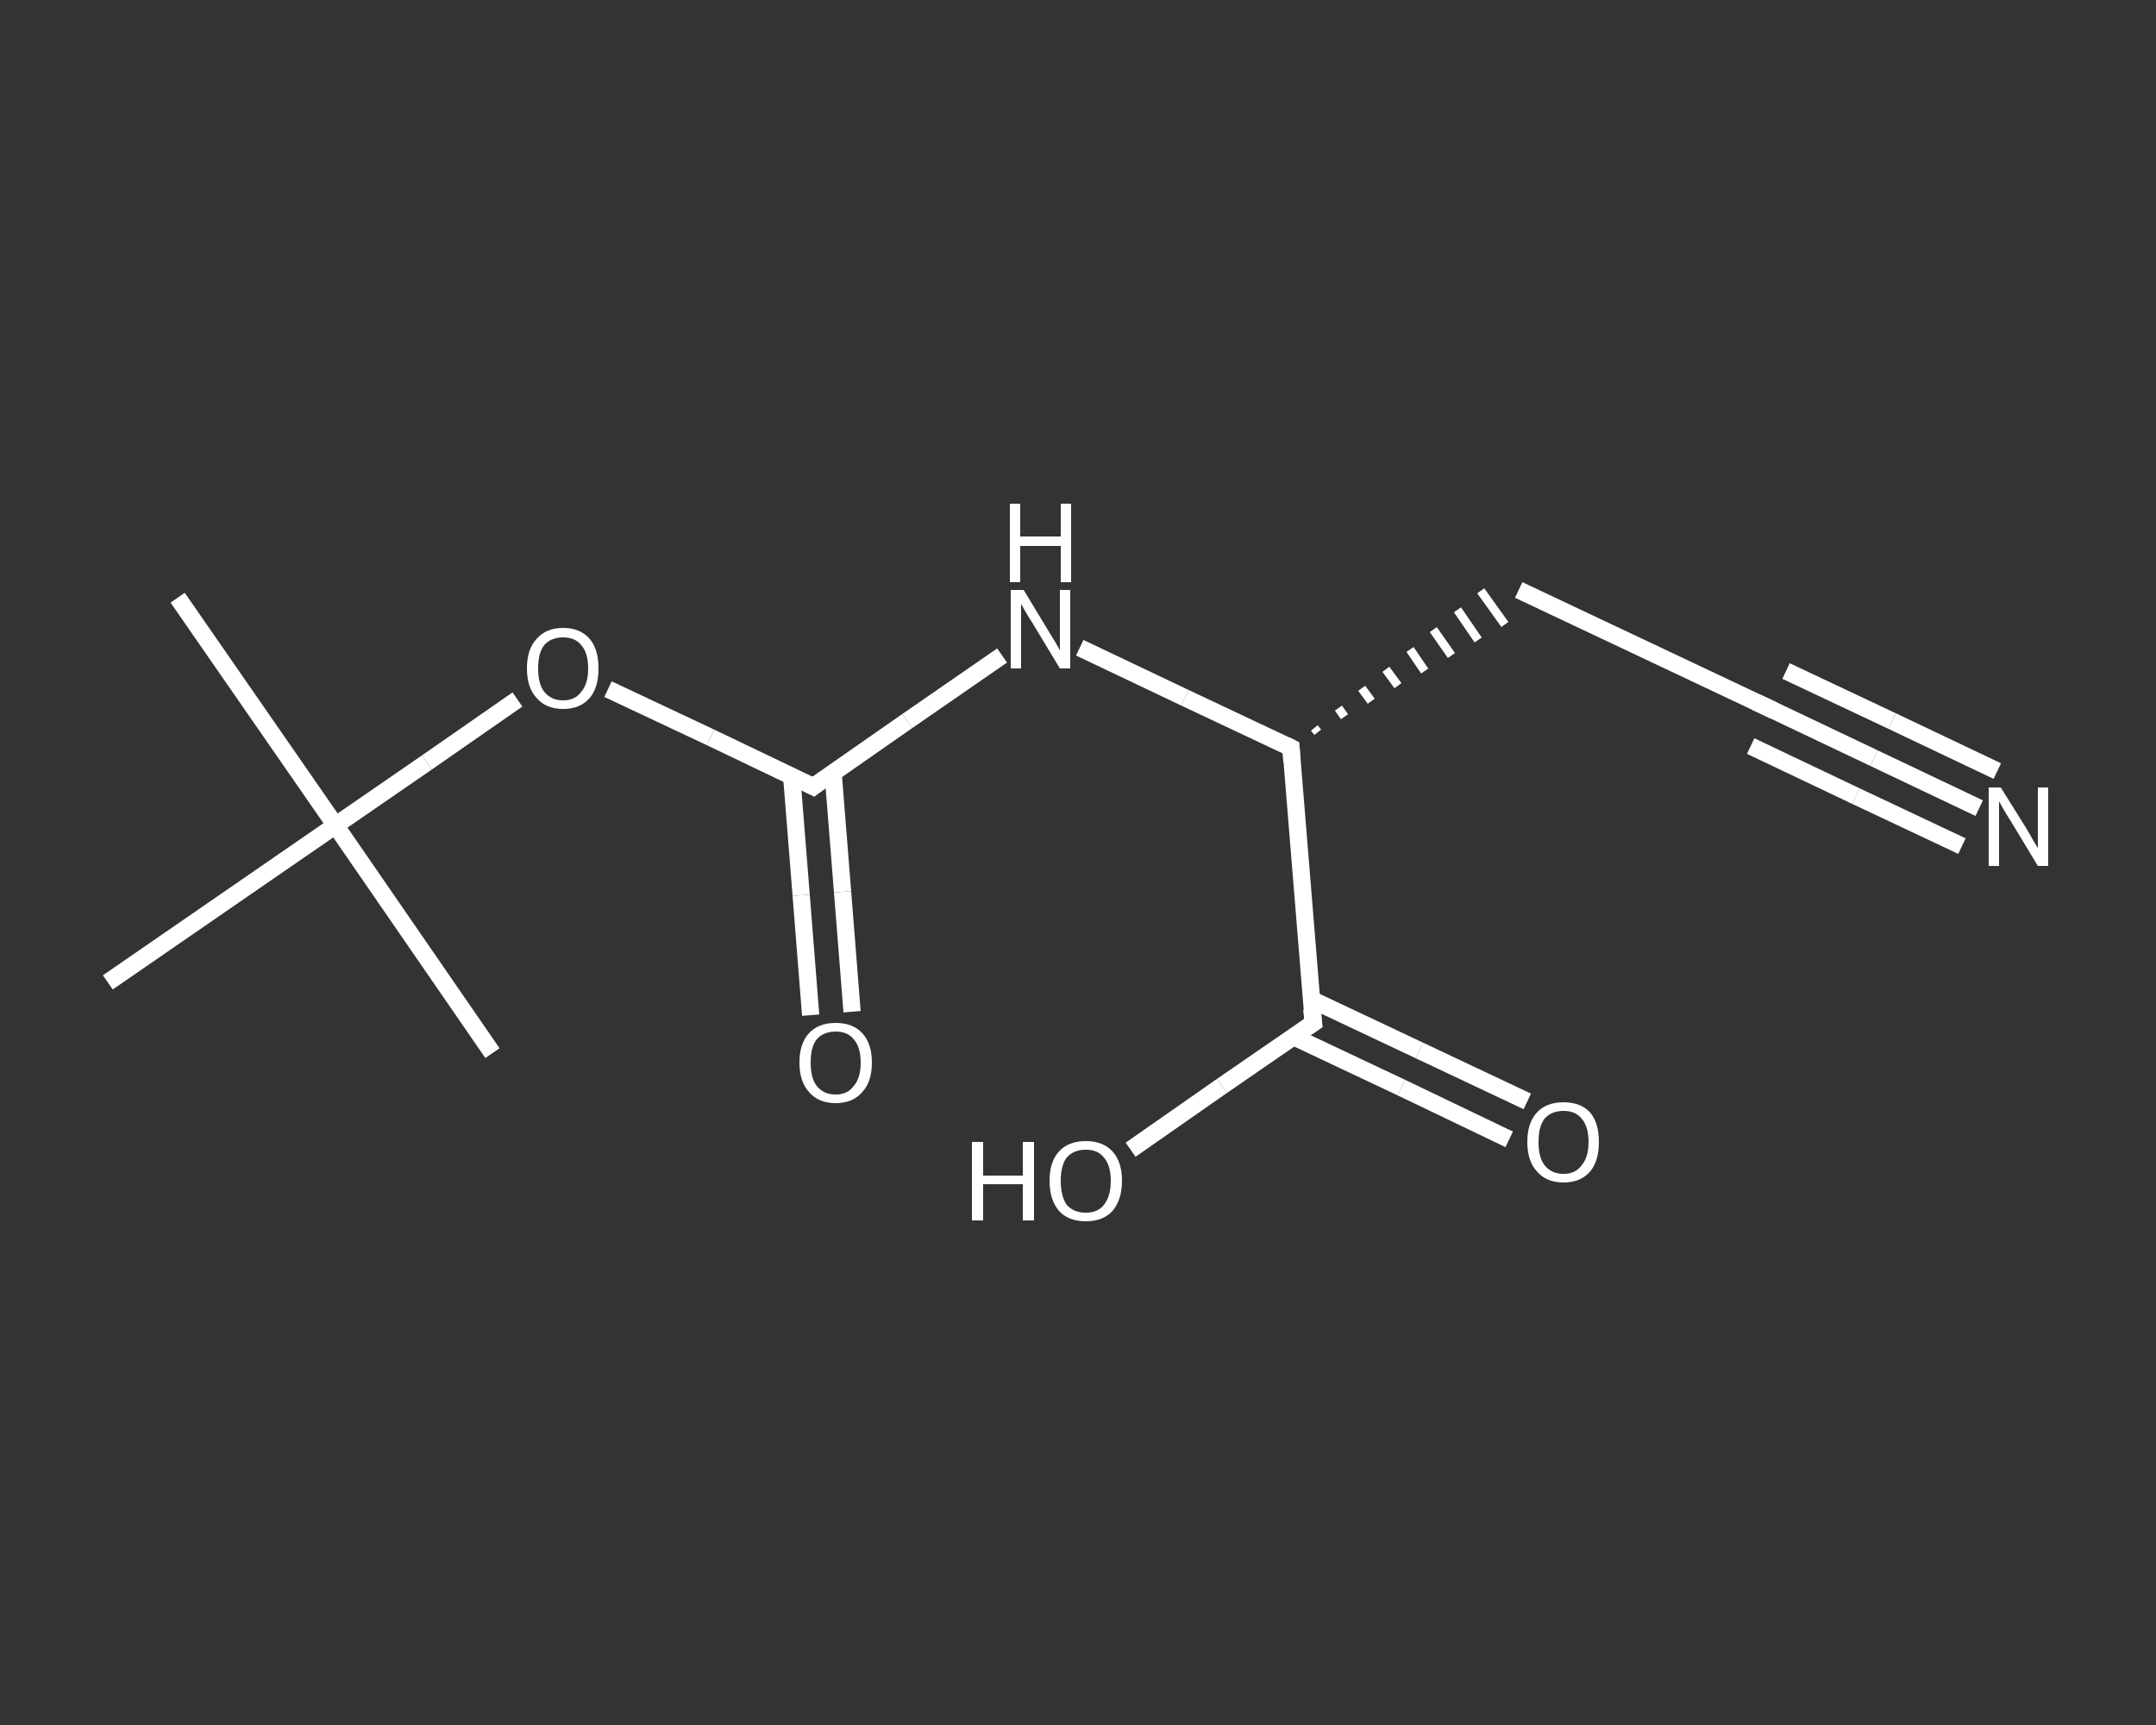 <?xml version='1.0' encoding='iso-8859-1'?>
<svg version='1.1' baseProfile='full'
              xmlns='http://www.w3.org/2000/svg'
                      xmlns:rdkit='http://www.rdkit.org/xml'
                      xmlns:xlink='http://www.w3.org/1999/xlink'
                  xml:space='preserve'
width='250px' height='200px' viewBox='0 0 250 200'>
<rect x="0" y="0" width="250" height="200" fill="#333333" stroke="none"/>
<!-- END OF HEADER -->
<rect style='opacity:1.0;fill:transparent;stroke:none' width='250.0' height='200.0' x='0.0' y='0.0'> </rect>
<path class='bond-0 atom-0 atom-1' d='M 20.6,69.3 L 38.9,95.7' style='fill:none;fill-rule:evenodd;stroke:#FFFFFF;stroke-width:2.0px;stroke-linecap:butt;stroke-linejoin:miter;stroke-opacity:1' />
<path class='bond-1 atom-1 atom-2' d='M 38.9,95.7 L 57.1,122.1' style='fill:none;fill-rule:evenodd;stroke:#FFFFFF;stroke-width:2.0px;stroke-linecap:butt;stroke-linejoin:miter;stroke-opacity:1' />
<path class='bond-2 atom-1 atom-3' d='M 38.9,95.7 L 12.5,113.9' style='fill:none;fill-rule:evenodd;stroke:#FFFFFF;stroke-width:2.0px;stroke-linecap:butt;stroke-linejoin:miter;stroke-opacity:1' />
<path class='bond-3 atom-1 atom-4' d='M 38.9,95.7 L 49.5,88.4' style='fill:none;fill-rule:evenodd;stroke:#FFFFFF;stroke-width:2.0px;stroke-linecap:butt;stroke-linejoin:miter;stroke-opacity:1' />
<path class='bond-3 atom-1 atom-4' d='M 49.5,88.4 L 60.0,81.1' style='fill:none;fill-rule:evenodd;stroke:#FFFFFF;stroke-width:2.0px;stroke-linecap:butt;stroke-linejoin:miter;stroke-opacity:1' />
<path class='bond-4 atom-4 atom-5' d='M 70.5,79.9 L 82.4,85.5' style='fill:none;fill-rule:evenodd;stroke:#FFFFFF;stroke-width:2.0px;stroke-linecap:butt;stroke-linejoin:miter;stroke-opacity:1' />
<path class='bond-4 atom-4 atom-5' d='M 82.4,85.5 L 94.3,91.2' style='fill:none;fill-rule:evenodd;stroke:#FFFFFF;stroke-width:2.0px;stroke-linecap:butt;stroke-linejoin:miter;stroke-opacity:1' />
<path class='bond-5 atom-5 atom-6' d='M 91.8,90.0 L 92.9,103.8' style='fill:none;fill-rule:evenodd;stroke:#FFFFFF;stroke-width:2.0px;stroke-linecap:butt;stroke-linejoin:miter;stroke-opacity:1' />
<path class='bond-5 atom-5 atom-6' d='M 92.9,103.8 L 94.0,117.7' style='fill:none;fill-rule:evenodd;stroke:#FFFFFF;stroke-width:2.0px;stroke-linecap:butt;stroke-linejoin:miter;stroke-opacity:1' />
<path class='bond-5 atom-5 atom-6' d='M 96.6,89.6 L 97.7,103.4' style='fill:none;fill-rule:evenodd;stroke:#FFFFFF;stroke-width:2.0px;stroke-linecap:butt;stroke-linejoin:miter;stroke-opacity:1' />
<path class='bond-5 atom-5 atom-6' d='M 97.7,103.4 L 98.8,117.3' style='fill:none;fill-rule:evenodd;stroke:#FFFFFF;stroke-width:2.0px;stroke-linecap:butt;stroke-linejoin:miter;stroke-opacity:1' />
<path class='bond-6 atom-5 atom-7' d='M 94.3,91.2 L 105.2,83.6' style='fill:none;fill-rule:evenodd;stroke:#FFFFFF;stroke-width:2.0px;stroke-linecap:butt;stroke-linejoin:miter;stroke-opacity:1' />
<path class='bond-6 atom-5 atom-7' d='M 105.2,83.6 L 116.2,76.0' style='fill:none;fill-rule:evenodd;stroke:#FFFFFF;stroke-width:2.0px;stroke-linecap:butt;stroke-linejoin:miter;stroke-opacity:1' />
<path class='bond-7 atom-7 atom-8' d='M 125.2,75.1 L 137.4,80.9' style='fill:none;fill-rule:evenodd;stroke:#FFFFFF;stroke-width:2.0px;stroke-linecap:butt;stroke-linejoin:miter;stroke-opacity:1' />
<path class='bond-7 atom-7 atom-8' d='M 137.4,80.9 L 149.7,86.7' style='fill:none;fill-rule:evenodd;stroke:#FFFFFF;stroke-width:2.0px;stroke-linecap:butt;stroke-linejoin:miter;stroke-opacity:1' />
<path class='bond-8 atom-8 atom-9' d='M 152.8,84.9 L 152.4,84.4' style='fill:none;fill-rule:evenodd;stroke:#FFFFFF;stroke-width:1.0px;stroke-linecap:butt;stroke-linejoin:miter;stroke-opacity:1' />
<path class='bond-8 atom-8 atom-9' d='M 155.9,83.1 L 155.2,82.1' style='fill:none;fill-rule:evenodd;stroke:#FFFFFF;stroke-width:1.0px;stroke-linecap:butt;stroke-linejoin:miter;stroke-opacity:1' />
<path class='bond-8 atom-8 atom-9' d='M 159.0,81.3 L 157.9,79.8' style='fill:none;fill-rule:evenodd;stroke:#FFFFFF;stroke-width:1.0px;stroke-linecap:butt;stroke-linejoin:miter;stroke-opacity:1' />
<path class='bond-8 atom-8 atom-9' d='M 162.1,79.5 L 160.7,77.6' style='fill:none;fill-rule:evenodd;stroke:#FFFFFF;stroke-width:1.0px;stroke-linecap:butt;stroke-linejoin:miter;stroke-opacity:1' />
<path class='bond-8 atom-8 atom-9' d='M 165.2,77.8 L 163.5,75.3' style='fill:none;fill-rule:evenodd;stroke:#FFFFFF;stroke-width:1.0px;stroke-linecap:butt;stroke-linejoin:miter;stroke-opacity:1' />
<path class='bond-8 atom-8 atom-9' d='M 168.3,76.0 L 166.2,73.0' style='fill:none;fill-rule:evenodd;stroke:#FFFFFF;stroke-width:1.0px;stroke-linecap:butt;stroke-linejoin:miter;stroke-opacity:1' />
<path class='bond-8 atom-8 atom-9' d='M 171.4,74.2 L 169.0,70.7' style='fill:none;fill-rule:evenodd;stroke:#FFFFFF;stroke-width:1.0px;stroke-linecap:butt;stroke-linejoin:miter;stroke-opacity:1' />
<path class='bond-8 atom-8 atom-9' d='M 174.5,72.4 L 171.7,68.5' style='fill:none;fill-rule:evenodd;stroke:#FFFFFF;stroke-width:1.0px;stroke-linecap:butt;stroke-linejoin:miter;stroke-opacity:1' />
<path class='bond-9 atom-9 atom-10' d='M 176.1,68.4 L 205.1,82.1' style='fill:none;fill-rule:evenodd;stroke:#FFFFFF;stroke-width:2.0px;stroke-linecap:butt;stroke-linejoin:miter;stroke-opacity:1' />
<path class='bond-10 atom-10 atom-11' d='M 205.1,82.1 L 217.3,87.9' style='fill:none;fill-rule:evenodd;stroke:#FFFFFF;stroke-width:2.0px;stroke-linecap:butt;stroke-linejoin:miter;stroke-opacity:1' />
<path class='bond-10 atom-10 atom-11' d='M 217.3,87.9 L 229.5,93.7' style='fill:none;fill-rule:evenodd;stroke:#FFFFFF;stroke-width:2.0px;stroke-linecap:butt;stroke-linejoin:miter;stroke-opacity:1' />
<path class='bond-10 atom-10 atom-11' d='M 207.1,77.8 L 219.4,83.6' style='fill:none;fill-rule:evenodd;stroke:#FFFFFF;stroke-width:2.0px;stroke-linecap:butt;stroke-linejoin:miter;stroke-opacity:1' />
<path class='bond-10 atom-10 atom-11' d='M 219.4,83.6 L 231.6,89.4' style='fill:none;fill-rule:evenodd;stroke:#FFFFFF;stroke-width:2.0px;stroke-linecap:butt;stroke-linejoin:miter;stroke-opacity:1' />
<path class='bond-10 atom-10 atom-11' d='M 203.0,86.5 L 215.2,92.3' style='fill:none;fill-rule:evenodd;stroke:#FFFFFF;stroke-width:2.0px;stroke-linecap:butt;stroke-linejoin:miter;stroke-opacity:1' />
<path class='bond-10 atom-10 atom-11' d='M 215.2,92.3 L 227.5,98.1' style='fill:none;fill-rule:evenodd;stroke:#FFFFFF;stroke-width:2.0px;stroke-linecap:butt;stroke-linejoin:miter;stroke-opacity:1' />
<path class='bond-11 atom-8 atom-12' d='M 149.7,86.7 L 152.3,118.6' style='fill:none;fill-rule:evenodd;stroke:#FFFFFF;stroke-width:2.0px;stroke-linecap:butt;stroke-linejoin:miter;stroke-opacity:1' />
<path class='bond-12 atom-12 atom-13' d='M 150.0,120.2 L 162.5,126.1' style='fill:none;fill-rule:evenodd;stroke:#FFFFFF;stroke-width:2.0px;stroke-linecap:butt;stroke-linejoin:miter;stroke-opacity:1' />
<path class='bond-12 atom-12 atom-13' d='M 162.5,126.1 L 175.0,132.1' style='fill:none;fill-rule:evenodd;stroke:#FFFFFF;stroke-width:2.0px;stroke-linecap:butt;stroke-linejoin:miter;stroke-opacity:1' />
<path class='bond-12 atom-12 atom-13' d='M 152.1,115.9 L 164.6,121.8' style='fill:none;fill-rule:evenodd;stroke:#FFFFFF;stroke-width:2.0px;stroke-linecap:butt;stroke-linejoin:miter;stroke-opacity:1' />
<path class='bond-12 atom-12 atom-13' d='M 164.6,121.8 L 177.1,127.7' style='fill:none;fill-rule:evenodd;stroke:#FFFFFF;stroke-width:2.0px;stroke-linecap:butt;stroke-linejoin:miter;stroke-opacity:1' />
<path class='bond-13 atom-12 atom-14' d='M 152.3,118.6 L 141.7,125.9' style='fill:none;fill-rule:evenodd;stroke:#FFFFFF;stroke-width:2.0px;stroke-linecap:butt;stroke-linejoin:miter;stroke-opacity:1' />
<path class='bond-13 atom-12 atom-14' d='M 141.7,125.9 L 131.1,133.3' style='fill:none;fill-rule:evenodd;stroke:#FFFFFF;stroke-width:2.0px;stroke-linecap:butt;stroke-linejoin:miter;stroke-opacity:1' />
<path d='M 93.7,90.9 L 94.3,91.2 L 94.8,90.8' style='fill:none;stroke:#FFFFFF;stroke-width:2.0px;stroke-linecap:butt;stroke-linejoin:miter;stroke-opacity:1;' />
<path d='M 149.1,86.4 L 149.7,86.7 L 149.8,88.3' style='fill:none;stroke:#FFFFFF;stroke-width:2.0px;stroke-linecap:butt;stroke-linejoin:miter;stroke-opacity:1;' />
<path d='M 203.6,81.4 L 205.1,82.1 L 205.7,82.4' style='fill:none;stroke:#FFFFFF;stroke-width:2.0px;stroke-linecap:butt;stroke-linejoin:miter;stroke-opacity:1;' />
<path d='M 152.1,117.0 L 152.3,118.6 L 151.7,119.0' style='fill:none;stroke:#FFFFFF;stroke-width:2.0px;stroke-linecap:butt;stroke-linejoin:miter;stroke-opacity:1;' />
<path class='atom-4' d='M 61.1 77.5
Q 61.1 75.3, 62.2 74.1
Q 63.3 72.8, 65.3 72.8
Q 67.3 72.8, 68.4 74.1
Q 69.4 75.3, 69.4 77.5
Q 69.4 79.7, 68.4 80.9
Q 67.3 82.2, 65.3 82.2
Q 63.3 82.2, 62.2 80.9
Q 61.1 79.7, 61.1 77.5
M 65.3 81.2
Q 66.7 81.2, 67.4 80.2
Q 68.2 79.3, 68.2 77.5
Q 68.2 75.7, 67.4 74.8
Q 66.7 73.9, 65.3 73.9
Q 63.9 73.9, 63.1 74.8
Q 62.4 75.7, 62.4 77.5
Q 62.4 79.3, 63.1 80.2
Q 63.9 81.2, 65.3 81.2
' fill='#FFFFFF'/>
<path class='atom-6' d='M 92.7 123.2
Q 92.7 121.0, 93.8 119.8
Q 94.9 118.6, 96.9 118.6
Q 98.9 118.6, 100.0 119.8
Q 101.1 121.0, 101.1 123.2
Q 101.1 125.4, 100.0 126.6
Q 98.9 127.9, 96.9 127.9
Q 94.9 127.9, 93.8 126.6
Q 92.7 125.4, 92.7 123.2
M 96.9 126.9
Q 98.3 126.9, 99.0 125.9
Q 99.8 125.0, 99.8 123.2
Q 99.8 121.4, 99.0 120.5
Q 98.3 119.6, 96.9 119.6
Q 95.5 119.6, 94.7 120.5
Q 94.0 121.4, 94.0 123.2
Q 94.0 125.0, 94.7 125.9
Q 95.5 126.9, 96.9 126.9
' fill='#FFFFFF'/>
<path class='atom-7' d='M 118.7 68.4
L 121.6 73.2
Q 121.9 73.7, 122.4 74.5
Q 122.9 75.4, 122.9 75.4
L 122.9 68.4
L 124.1 68.4
L 124.1 77.5
L 122.9 77.5
L 119.7 72.2
Q 119.3 71.6, 118.9 70.9
Q 118.5 70.2, 118.4 70.0
L 118.4 77.5
L 117.2 77.5
L 117.2 68.4
L 118.7 68.4
' fill='#FFFFFF'/>
<path class='atom-7' d='M 117.1 58.4
L 118.3 58.4
L 118.3 62.2
L 123.0 62.2
L 123.0 58.4
L 124.2 58.4
L 124.2 67.5
L 123.0 67.5
L 123.0 63.3
L 118.3 63.3
L 118.3 67.5
L 117.1 67.5
L 117.1 58.4
' fill='#FFFFFF'/>
<path class='atom-11' d='M 232.0 91.3
L 235.0 96.1
Q 235.3 96.6, 235.8 97.5
Q 236.3 98.3, 236.3 98.4
L 236.3 91.3
L 237.5 91.3
L 237.5 100.4
L 236.3 100.4
L 233.1 95.1
Q 232.7 94.5, 232.3 93.8
Q 231.9 93.1, 231.8 92.9
L 231.8 100.4
L 230.6 100.4
L 230.6 91.3
L 232.0 91.3
' fill='#FFFFFF'/>
<path class='atom-13' d='M 177.1 132.4
Q 177.1 130.2, 178.2 129.0
Q 179.3 127.8, 181.3 127.8
Q 183.3 127.8, 184.4 129.0
Q 185.4 130.2, 185.4 132.4
Q 185.4 134.6, 184.4 135.8
Q 183.3 137.1, 181.3 137.1
Q 179.3 137.1, 178.2 135.8
Q 177.1 134.6, 177.1 132.4
M 181.3 136.1
Q 182.7 136.1, 183.4 135.1
Q 184.2 134.2, 184.2 132.4
Q 184.2 130.6, 183.4 129.7
Q 182.7 128.8, 181.3 128.8
Q 179.9 128.8, 179.1 129.7
Q 178.4 130.6, 178.4 132.4
Q 178.4 134.2, 179.1 135.1
Q 179.9 136.1, 181.3 136.1
' fill='#FFFFFF'/>
<path class='atom-14' d='M 112.7 132.4
L 114.0 132.4
L 114.0 136.3
L 118.6 136.3
L 118.6 132.4
L 119.9 132.4
L 119.9 141.5
L 118.6 141.5
L 118.6 137.3
L 114.0 137.3
L 114.0 141.5
L 112.7 141.5
L 112.7 132.4
' fill='#FFFFFF'/>
<path class='atom-14' d='M 121.7 136.9
Q 121.7 134.7, 122.8 133.5
Q 123.9 132.3, 125.9 132.3
Q 127.9 132.3, 129.0 133.5
Q 130.1 134.7, 130.1 136.9
Q 130.1 139.1, 129.0 140.4
Q 127.9 141.6, 125.9 141.6
Q 123.9 141.6, 122.8 140.4
Q 121.7 139.1, 121.7 136.9
M 125.9 140.6
Q 127.3 140.6, 128.0 139.7
Q 128.8 138.7, 128.8 136.9
Q 128.8 135.1, 128.0 134.2
Q 127.3 133.3, 125.9 133.3
Q 124.5 133.3, 123.7 134.2
Q 123.0 135.1, 123.0 136.9
Q 123.0 138.7, 123.7 139.7
Q 124.5 140.6, 125.9 140.6
' fill='#FFFFFF'/>
</svg>
